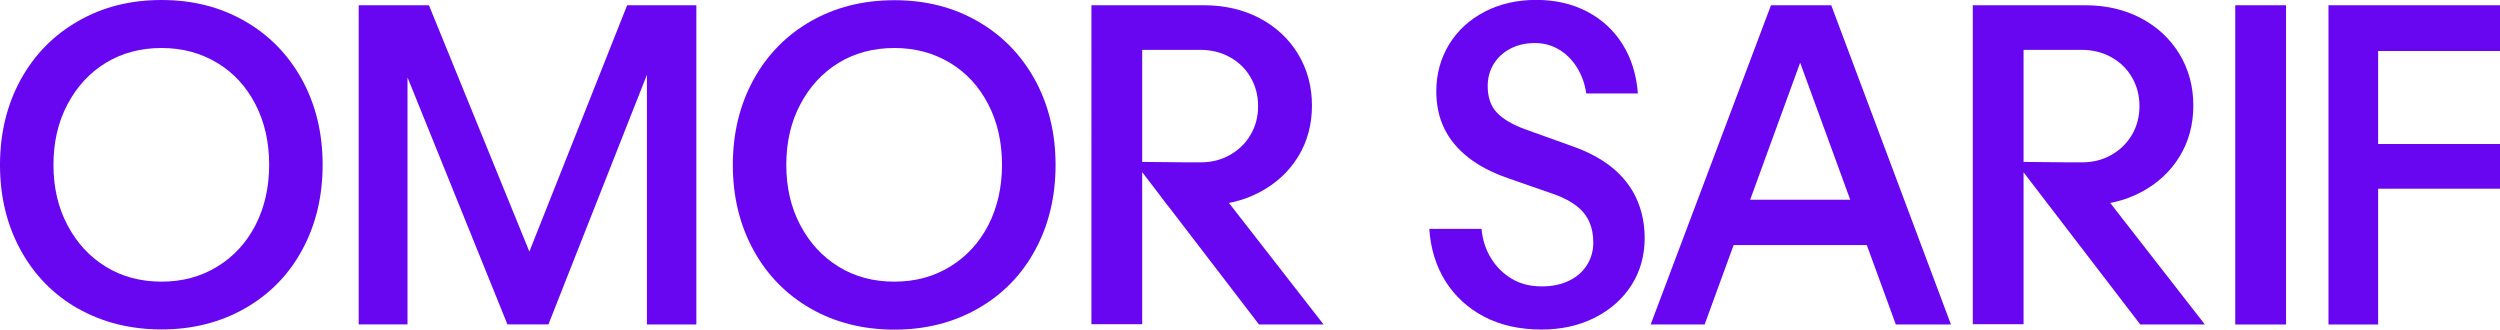 <svg xmlns="http://www.w3.org/2000/svg" id="Layer_2" data-name="Layer 2" width="242.69" height="32" viewBox="0 0 242.69 32"><defs><style>      .cls-1 {        fill: #6805f1;      }    </style></defs><g id="Layer_1-2" data-name="Layer 1"><g><path class="cls-1" d="M7.57,29.96c-2.38-1.36-4.24-3.26-5.57-5.69-1.33-2.43-2-5.19-2-8.26s.67-5.83,2-8.26c1.33-2.43,3.19-4.33,5.57-5.69C9.95.68,12.65,0,15.68,0s5.69.68,8.07,2.04c2.38,1.36,4.23,3.26,5.57,5.69,1.33,2.44,2,5.19,2,8.26s-.66,5.83-1.98,8.26c-1.32,2.44-3.18,4.33-5.57,5.69-2.39,1.36-5.09,2.04-8.09,2.04s-5.74-.68-8.12-2.04ZM21.08,25.89c1.59-.97,2.83-2.31,3.72-4.03.88-1.72,1.33-3.67,1.33-5.86s-.44-4.15-1.33-5.87-2.12-3.07-3.72-4.03c-1.59-.96-3.39-1.44-5.4-1.44s-3.84.48-5.41,1.44c-1.57.96-2.81,2.31-3.72,4.03s-1.36,3.68-1.36,5.87.45,4.14,1.36,5.86c.91,1.72,2.14,3.06,3.72,4.03,1.57.97,3.38,1.45,5.41,1.45s3.81-.48,5.4-1.45Z"></path><path class="cls-1" d="M34.82.51h6.82l11.81,28.97-4.06-.02L60.88.51h6.72v30.99h-4.8V1.68l2.21-.02-11.77,29.83h-3.98L37.2,1.68h2.36v29.81h-4.74V.51Z"></path><path class="cls-1" d="M78.71,29.96c-2.38-1.36-4.24-3.26-5.57-5.69-1.33-2.43-2-5.19-2-8.26s.67-5.83,2-8.26c1.33-2.43,3.19-4.33,5.57-5.69,2.38-1.36,5.08-2.04,8.12-2.04s5.69.68,8.07,2.04c2.38,1.36,4.23,3.26,5.57,5.69,1.33,2.44,2,5.19,2,8.26s-.66,5.83-1.98,8.26c-1.32,2.44-3.18,4.33-5.57,5.69-2.39,1.36-5.09,2.04-8.09,2.04s-5.74-.68-8.12-2.04ZM92.22,25.89c1.59-.97,2.83-2.31,3.72-4.03.88-1.72,1.33-3.67,1.33-5.86s-.44-4.15-1.33-5.87-2.12-3.07-3.72-4.03c-1.59-.96-3.39-1.44-5.4-1.44s-3.84.48-5.41,1.44c-1.57.96-2.81,2.31-3.72,4.03s-1.36,3.68-1.36,5.87.45,4.14,1.36,5.86c.91,1.72,2.14,3.06,3.72,4.03,1.57.97,3.38,1.45,5.41,1.45s3.81-.48,5.4-1.45Z"></path><path class="cls-1" d="M105.96.51h10.91c2.01,0,3.81.42,5.4,1.25,1.59.84,2.84,2,3.74,3.48.9,1.49,1.35,3.16,1.35,5.01s-.45,3.51-1.35,4.97c-.9,1.46-2.15,2.61-3.75,3.45s-3.4,1.26-5.41,1.26h-3.52l-3.14-4.17h6.36c1.07,0,2.02-.24,2.87-.73.85-.48,1.51-1.14,1.99-1.96.48-.82.72-1.74.72-2.77s-.24-1.95-.72-2.78c-.48-.83-1.14-1.48-2-1.96-.86-.48-1.82-.72-2.91-.72h-5.62v26.63h-4.93V.51ZM110.11,15.71l6.13.06,12.25,15.73h-6.27l-12.11-15.79Z"></path><path class="cls-1" d="M144.09,30.75c-1.59-.83-2.85-1.99-3.77-3.45-.92-1.47-1.44-3.16-1.57-5.08h5.07c.1,1.05.4,2,.92,2.84.51.84,1.19,1.51,2.03,2.01.84.5,1.82.74,2.93.73.98,0,1.85-.18,2.6-.54.75-.36,1.33-.86,1.75-1.52.41-.65.62-1.38.62-2.18s-.13-1.45-.39-2.03c-.26-.58-.66-1.09-1.21-1.52-.55-.43-1.24-.8-2.08-1.11l-4.65-1.62c-1.52-.53-2.79-1.2-3.81-2-1.02-.8-1.8-1.73-2.32-2.8-.52-1.07-.78-2.27-.78-3.6,0-1.7.42-3.22,1.25-4.58.83-1.35,1.99-2.41,3.46-3.17s3.14-1.14,4.99-1.14,3.5.38,4.95,1.14c1.45.76,2.59,1.82,3.44,3.18.85,1.36,1.34,2.95,1.48,4.76h-5.01c-.14-.94-.44-1.78-.91-2.53-.46-.74-1.05-1.32-1.75-1.74-.7-.41-1.47-.62-2.32-.62-.9,0-1.69.18-2.38.54-.69.36-1.23.85-1.62,1.48-.39.63-.59,1.35-.59,2.15,0,1.08.29,1.94.88,2.57s1.52,1.18,2.78,1.64l4.57,1.64c1.56.55,2.85,1.25,3.88,2.09,1.03.85,1.81,1.84,2.33,2.98.52,1.14.79,2.41.8,3.81,0,1.71-.42,3.24-1.27,4.58-.85,1.34-2.04,2.4-3.56,3.17-1.52.77-3.25,1.16-5.19,1.16-2.12,0-3.98-.42-5.57-1.25Z"></path><path class="cls-1" d="M171.92.51h5.85l11.62,30.99h-5.35l-11.07-30.29h3.56l-11.05,30.29h-5.24L171.92.51ZM166.51,19.39h16.74v4.4h-16.74v-4.4Z"></path><path class="cls-1" d="M191.52.51h10.91c2.01,0,3.81.42,5.4,1.25,1.59.84,2.84,2,3.74,3.48.9,1.49,1.35,3.16,1.35,5.01s-.45,3.51-1.35,4.97c-.9,1.46-2.15,2.61-3.75,3.45s-3.4,1.26-5.41,1.26h-3.52l-3.14-4.17h6.36c1.07,0,2.02-.24,2.87-.73.85-.48,1.51-1.14,1.99-1.96.48-.82.72-1.74.72-2.77s-.24-1.95-.72-2.78c-.48-.83-1.14-1.48-2-1.96-.86-.48-1.82-.72-2.91-.72h-5.62v26.63h-4.93V.51ZM195.66,15.71l6.13.06,12.25,15.73h-6.27l-12.11-15.79Z"></path><path class="cls-1" d="M221.92,31.49h-4.93V.51h4.93v30.99ZM221.92.51v4.19h-4.93V.51h4.93ZM221.92,27.31v4.19h-4.93v-4.19h4.93Z"></path><path class="cls-1" d="M226.04.51h16.65v4.44h-11.83v9.03h11.83v4.34h-11.83v13.18h-4.82V.51Z"></path></g></g></svg>